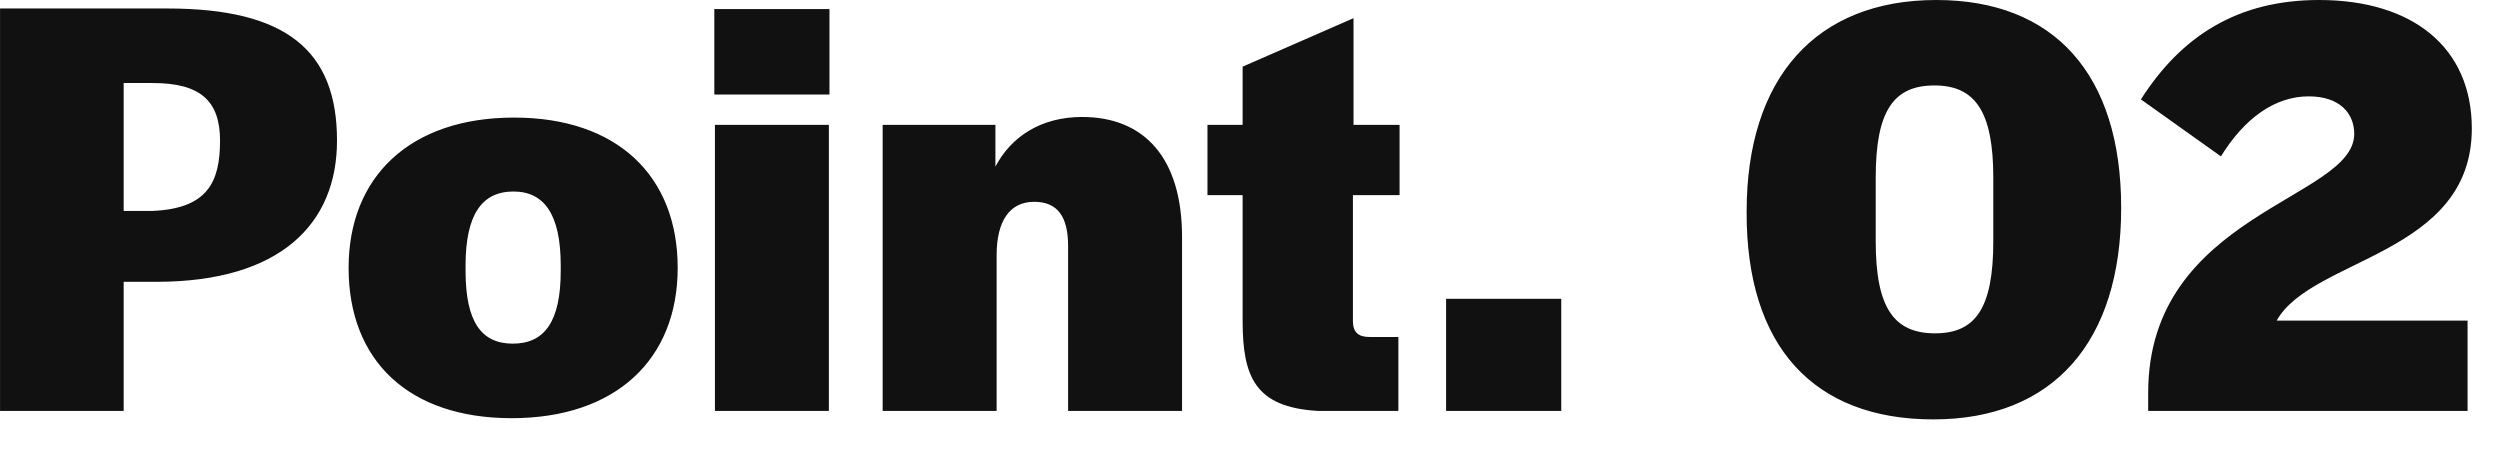 <svg width="66" height="12" viewBox="0 0 66 12" fill="none" xmlns="http://www.w3.org/2000/svg">
<path d="M0.001 10.848L0.001 0.224L4.417 0.224C7.553 0.224 8.897 1.328 8.897 3.712C8.897 5.904 7.409 7.44 4.129 7.44H3.265V10.848H0.001ZM4.033 5.568C5.473 5.504 5.809 4.816 5.809 3.712C5.809 2.656 5.281 2.192 4.033 2.192H3.265V5.568H4.033ZM13.507 11.04C10.787 11.04 9.203 9.52 9.203 7.072C9.203 4.656 10.835 3.104 13.571 3.104C16.291 3.104 17.891 4.64 17.891 7.072C17.891 9.488 16.259 11.04 13.507 11.04ZM13.539 9.072C14.371 9.072 14.803 8.496 14.803 7.152V7.008C14.803 5.664 14.371 5.056 13.555 5.056C12.723 5.056 12.291 5.664 12.291 7.008V7.152C12.291 8.496 12.707 9.072 13.539 9.072ZM18.874 10.848L18.874 3.296H21.882L21.882 10.848H18.874ZM18.858 2.496V0.24H21.898V2.496H18.858ZM23.302 10.848L23.302 3.296H26.279L26.279 4.4C26.695 3.6 27.494 3.088 28.567 3.088C30.215 3.088 31.206 4.176 31.206 6.256V10.848H28.198V6.496C28.198 5.728 27.927 5.328 27.302 5.328C26.663 5.328 26.311 5.824 26.311 6.736V10.848H23.302ZM34.789 10.848C33.125 10.752 32.805 9.936 32.805 8.464V5.152H31.877V3.296H32.805V1.76L35.733 0.48V3.296H36.949V5.152H35.717V8.48C35.717 8.768 35.861 8.896 36.149 8.896H36.917V10.848H34.789ZM38.177 10.848V7.888H41.217V10.848H38.177ZM51.039 11.072C47.887 11.072 46.095 9.152 46.111 5.584C46.111 2.064 47.935 -0 51.119 -0C54.223 -0 55.999 1.952 55.999 5.488C55.999 9.024 54.207 11.072 51.039 11.072ZM51.087 8.8C52.159 8.8 52.623 8.128 52.623 6.368V4.688C52.623 2.944 52.143 2.256 51.071 2.256C49.999 2.256 49.519 2.912 49.519 4.688V6.368C49.519 8.128 49.999 8.8 51.087 8.8ZM56.712 10.368C56.712 5.632 62.152 5.264 62.152 3.536C62.152 2.992 61.768 2.544 60.952 2.544C60.056 2.544 59.256 3.12 58.632 4.128L56.52 2.624C57.592 0.944 59.08 -0 61.224 -0C63.688 -0 65.256 1.248 65.256 3.392C65.256 6.736 61.032 6.8 60.104 8.464H65.144V10.848H56.712V10.368Z" fill="#111111"/>
</svg>
